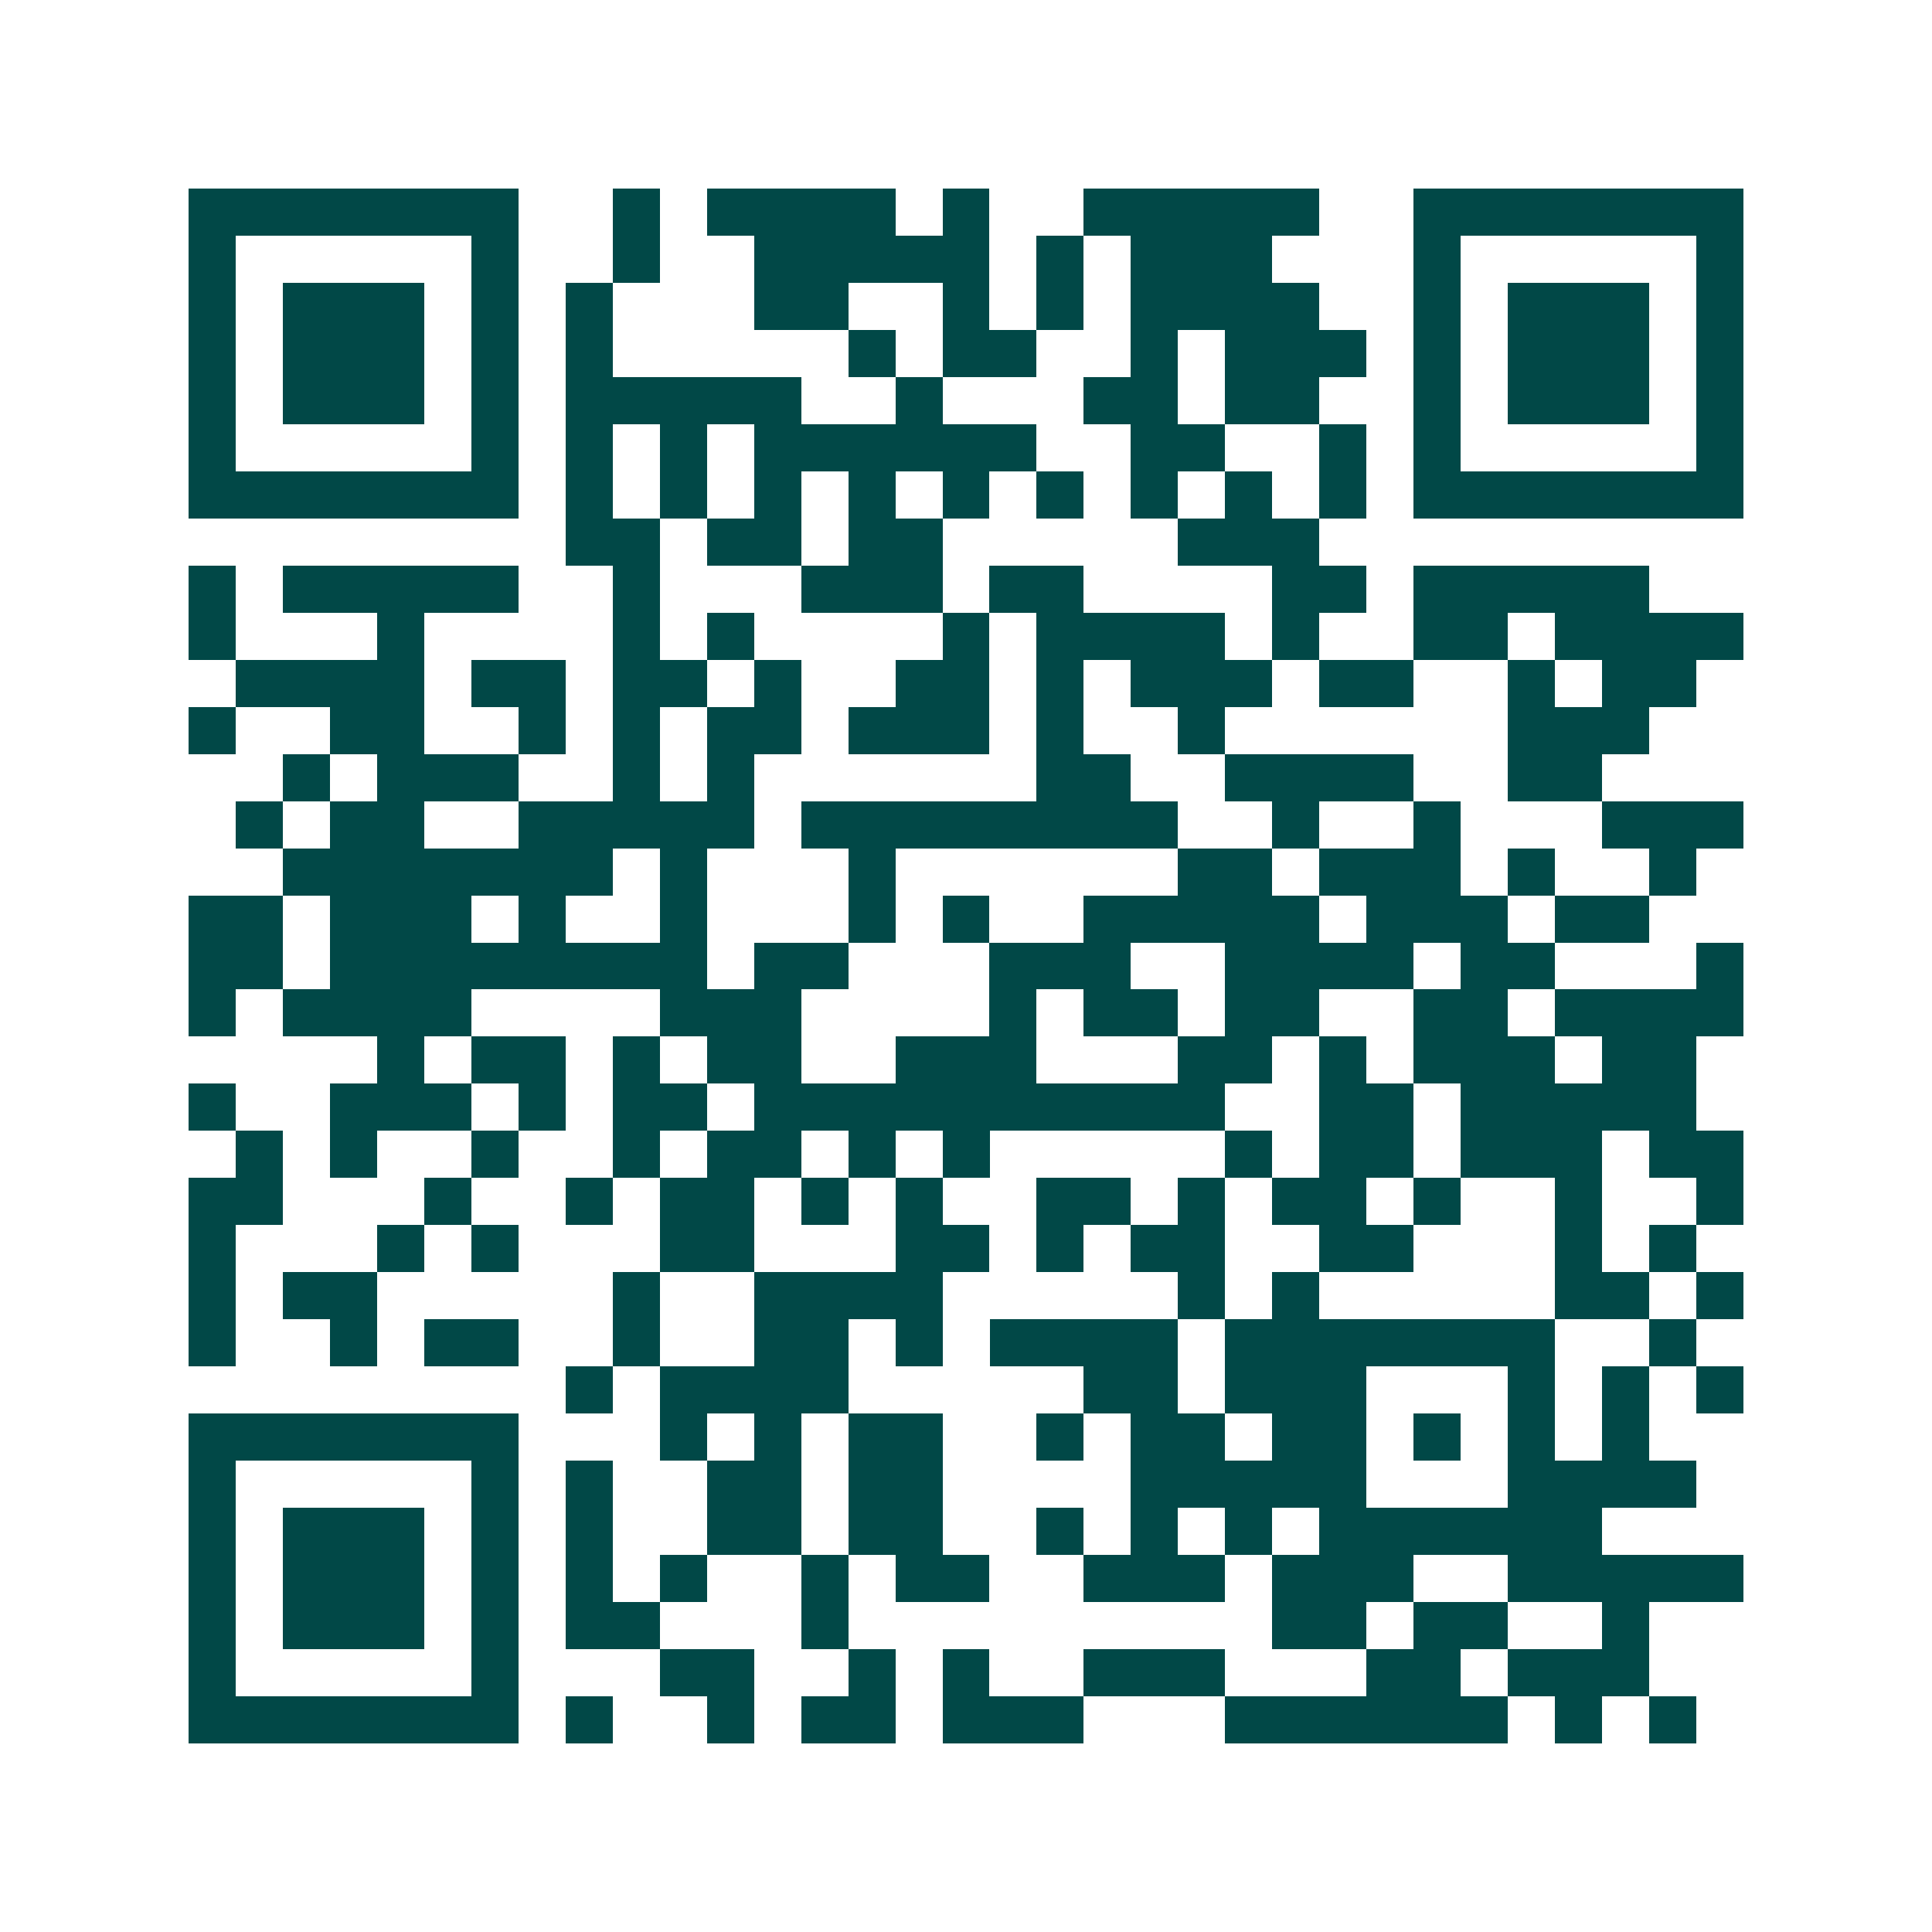 <svg xmlns="http://www.w3.org/2000/svg" width="200" height="200" viewBox="0 0 41 41" shape-rendering="crispEdges"><path fill="#ffffff" d="M0 0h41v41H0z"/><path stroke="#014847" d="M4 4.5h7m2 0h1m1 0h4m1 0h1m2 0h5m2 0h7M4 5.5h1m5 0h1m2 0h1m2 0h5m1 0h1m1 0h3m3 0h1m5 0h1M4 6.5h1m1 0h3m1 0h1m1 0h1m3 0h2m2 0h1m1 0h1m1 0h4m2 0h1m1 0h3m1 0h1M4 7.5h1m1 0h3m1 0h1m1 0h1m5 0h1m1 0h2m2 0h1m1 0h3m1 0h1m1 0h3m1 0h1M4 8.5h1m1 0h3m1 0h1m1 0h5m2 0h1m3 0h2m1 0h2m2 0h1m1 0h3m1 0h1M4 9.5h1m5 0h1m1 0h1m1 0h1m1 0h6m2 0h2m2 0h1m1 0h1m5 0h1M4 10.5h7m1 0h1m1 0h1m1 0h1m1 0h1m1 0h1m1 0h1m1 0h1m1 0h1m1 0h1m1 0h7M12 11.5h2m1 0h2m1 0h2m5 0h3M4 12.5h1m1 0h5m2 0h1m3 0h3m1 0h2m4 0h2m1 0h5M4 13.5h1m3 0h1m4 0h1m1 0h1m4 0h1m1 0h4m1 0h1m2 0h2m1 0h4M5 14.5h4m1 0h2m1 0h2m1 0h1m2 0h2m1 0h1m1 0h3m1 0h2m2 0h1m1 0h2M4 15.5h1m2 0h2m2 0h1m1 0h1m1 0h2m1 0h3m1 0h1m2 0h1m6 0h3M6 16.5h1m1 0h3m2 0h1m1 0h1m6 0h2m2 0h4m2 0h2M5 17.5h1m1 0h2m2 0h5m1 0h8m2 0h1m2 0h1m3 0h3M6 18.5h7m1 0h1m3 0h1m6 0h2m1 0h3m1 0h1m2 0h1M4 19.5h2m1 0h3m1 0h1m2 0h1m3 0h1m1 0h1m2 0h5m1 0h3m1 0h2M4 20.5h2m1 0h8m1 0h2m3 0h3m2 0h4m1 0h2m3 0h1M4 21.5h1m1 0h4m4 0h3m4 0h1m1 0h2m1 0h2m2 0h2m1 0h4M8 22.5h1m1 0h2m1 0h1m1 0h2m2 0h3m3 0h2m1 0h1m1 0h3m1 0h2M4 23.5h1m2 0h3m1 0h1m1 0h2m1 0h10m2 0h2m1 0h5M5 24.5h1m1 0h1m2 0h1m2 0h1m1 0h2m1 0h1m1 0h1m5 0h1m1 0h2m1 0h3m1 0h2M4 25.5h2m3 0h1m2 0h1m1 0h2m1 0h1m1 0h1m2 0h2m1 0h1m1 0h2m1 0h1m2 0h1m2 0h1M4 26.5h1m3 0h1m1 0h1m3 0h2m3 0h2m1 0h1m1 0h2m2 0h2m3 0h1m1 0h1M4 27.5h1m1 0h2m5 0h1m2 0h4m5 0h1m1 0h1m5 0h2m1 0h1M4 28.5h1m2 0h1m1 0h2m2 0h1m2 0h2m1 0h1m1 0h4m1 0h7m2 0h1M12 29.5h1m1 0h4m5 0h2m1 0h3m3 0h1m1 0h1m1 0h1M4 30.5h7m3 0h1m1 0h1m1 0h2m2 0h1m1 0h2m1 0h2m1 0h1m1 0h1m1 0h1M4 31.5h1m5 0h1m1 0h1m2 0h2m1 0h2m4 0h5m3 0h4M4 32.5h1m1 0h3m1 0h1m1 0h1m2 0h2m1 0h2m2 0h1m1 0h1m1 0h1m1 0h6M4 33.5h1m1 0h3m1 0h1m1 0h1m1 0h1m2 0h1m1 0h2m2 0h3m1 0h3m2 0h5M4 34.5h1m1 0h3m1 0h1m1 0h2m3 0h1m9 0h2m1 0h2m2 0h1M4 35.5h1m5 0h1m3 0h2m2 0h1m1 0h1m2 0h3m3 0h2m1 0h3M4 36.5h7m1 0h1m2 0h1m1 0h2m1 0h3m3 0h6m1 0h1m1 0h1"/></svg>
